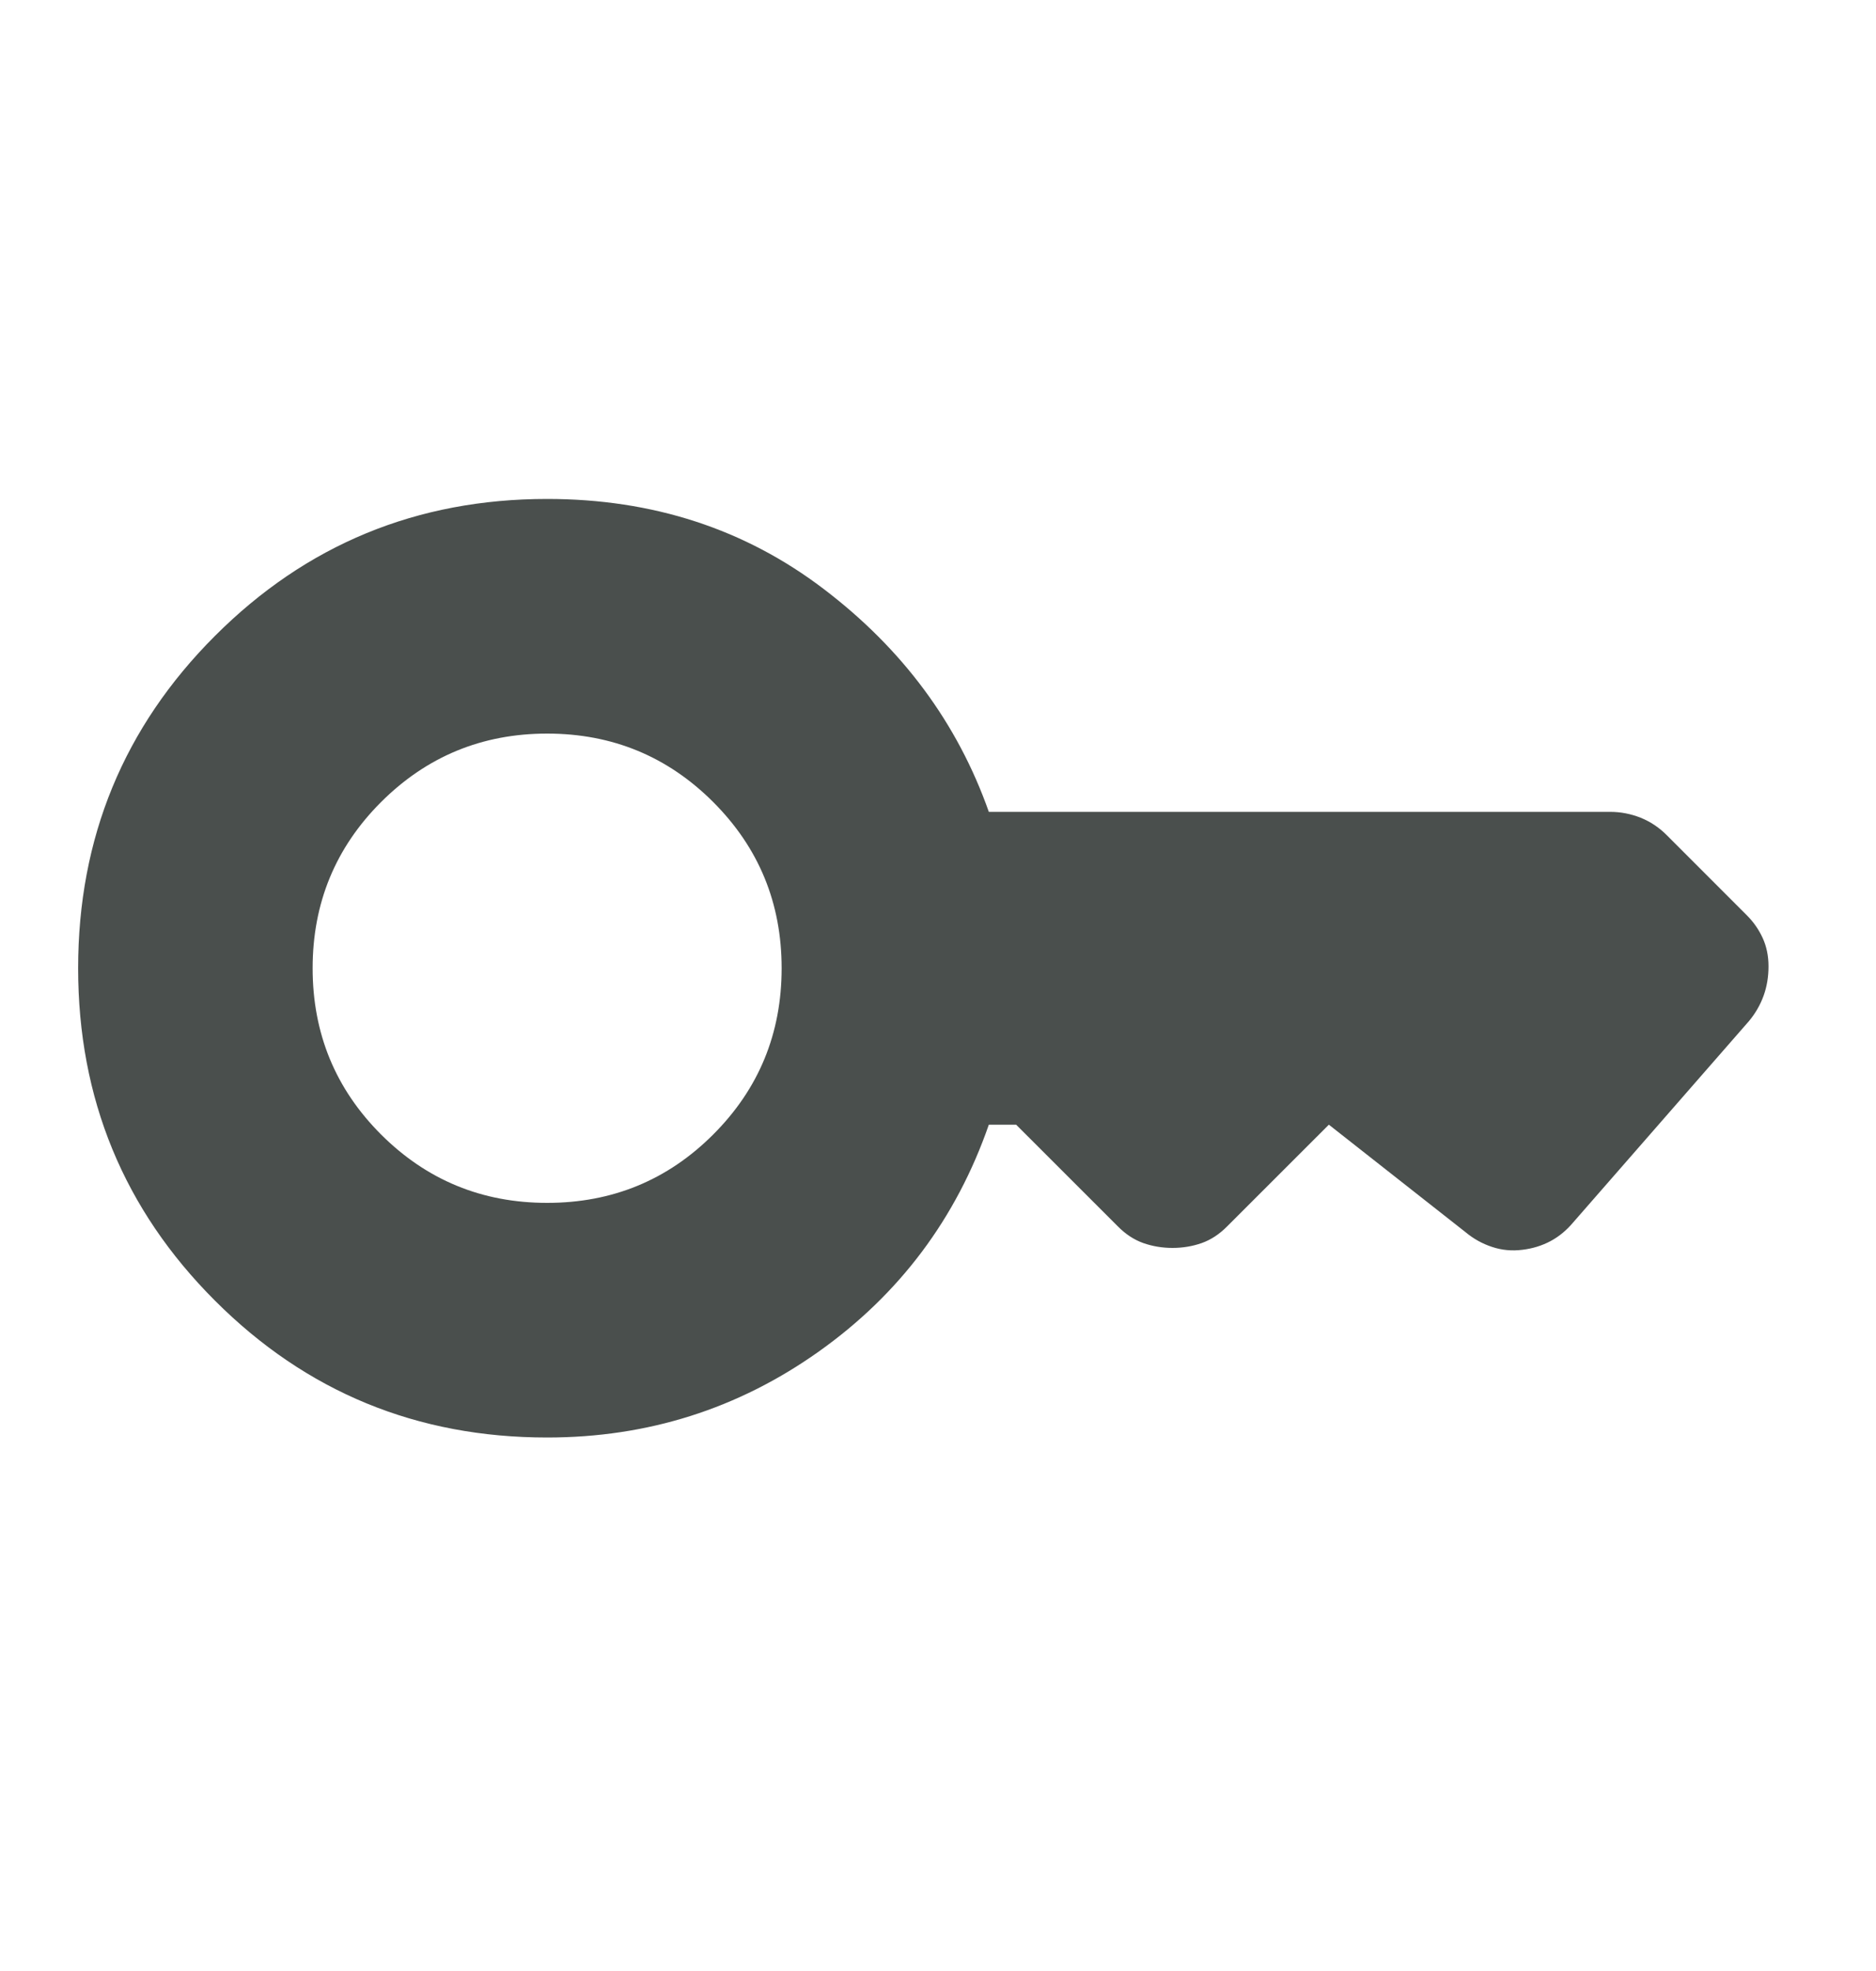 <svg width="20" height="21" viewBox="0 0 20 21" fill="none" xmlns="http://www.w3.org/2000/svg">
<mask id="mask0_1180_607" style="mask-type:alpha" maskUnits="userSpaceOnUse" x="0" y="0" width="20" height="21">
<rect y="0.316" width="20" height="20" fill="#D9D9D9"/>
</mask>
<g mask="url(#mask0_1180_607)">
<path d="M5.833 12.816C5.139 12.816 4.549 12.573 4.062 12.087C3.576 11.601 3.333 11.011 3.333 10.316C3.333 9.622 3.576 9.032 4.062 8.546C4.549 8.06 5.139 7.816 5.833 7.816C6.528 7.816 7.118 8.06 7.604 8.546C8.09 9.032 8.333 9.622 8.333 10.316C8.333 11.011 8.09 11.601 7.604 12.087C7.118 12.573 6.528 12.816 5.833 12.816ZM5.833 15.316C6.903 15.316 7.868 15.011 8.729 14.4C9.59 13.789 10.194 12.983 10.542 11.983H10.833L11.917 13.066C12 13.15 12.09 13.209 12.188 13.244C12.285 13.278 12.389 13.296 12.5 13.296C12.611 13.296 12.715 13.278 12.812 13.244C12.91 13.209 13 13.15 13.083 13.066L14.167 11.983L15.625 13.129C15.708 13.198 15.802 13.251 15.906 13.285C16.01 13.32 16.118 13.33 16.229 13.316C16.34 13.303 16.441 13.271 16.531 13.223C16.622 13.174 16.701 13.108 16.771 13.025L18.646 10.879C18.715 10.796 18.767 10.705 18.802 10.608C18.837 10.511 18.854 10.407 18.854 10.296C18.854 10.184 18.833 10.084 18.792 9.994C18.75 9.903 18.694 9.823 18.625 9.754L17.771 8.9C17.688 8.816 17.594 8.754 17.49 8.712C17.385 8.671 17.278 8.65 17.167 8.65H10.542C10.208 7.705 9.622 6.914 8.781 6.275C7.941 5.636 6.958 5.316 5.833 5.316C4.444 5.316 3.264 5.803 2.292 6.775C1.319 7.747 0.833 8.928 0.833 10.316C0.833 11.705 1.319 12.886 2.292 13.858C3.264 14.83 4.444 15.316 5.833 15.316Z" fill="#4A4F4D"/>
</g>
</svg>
